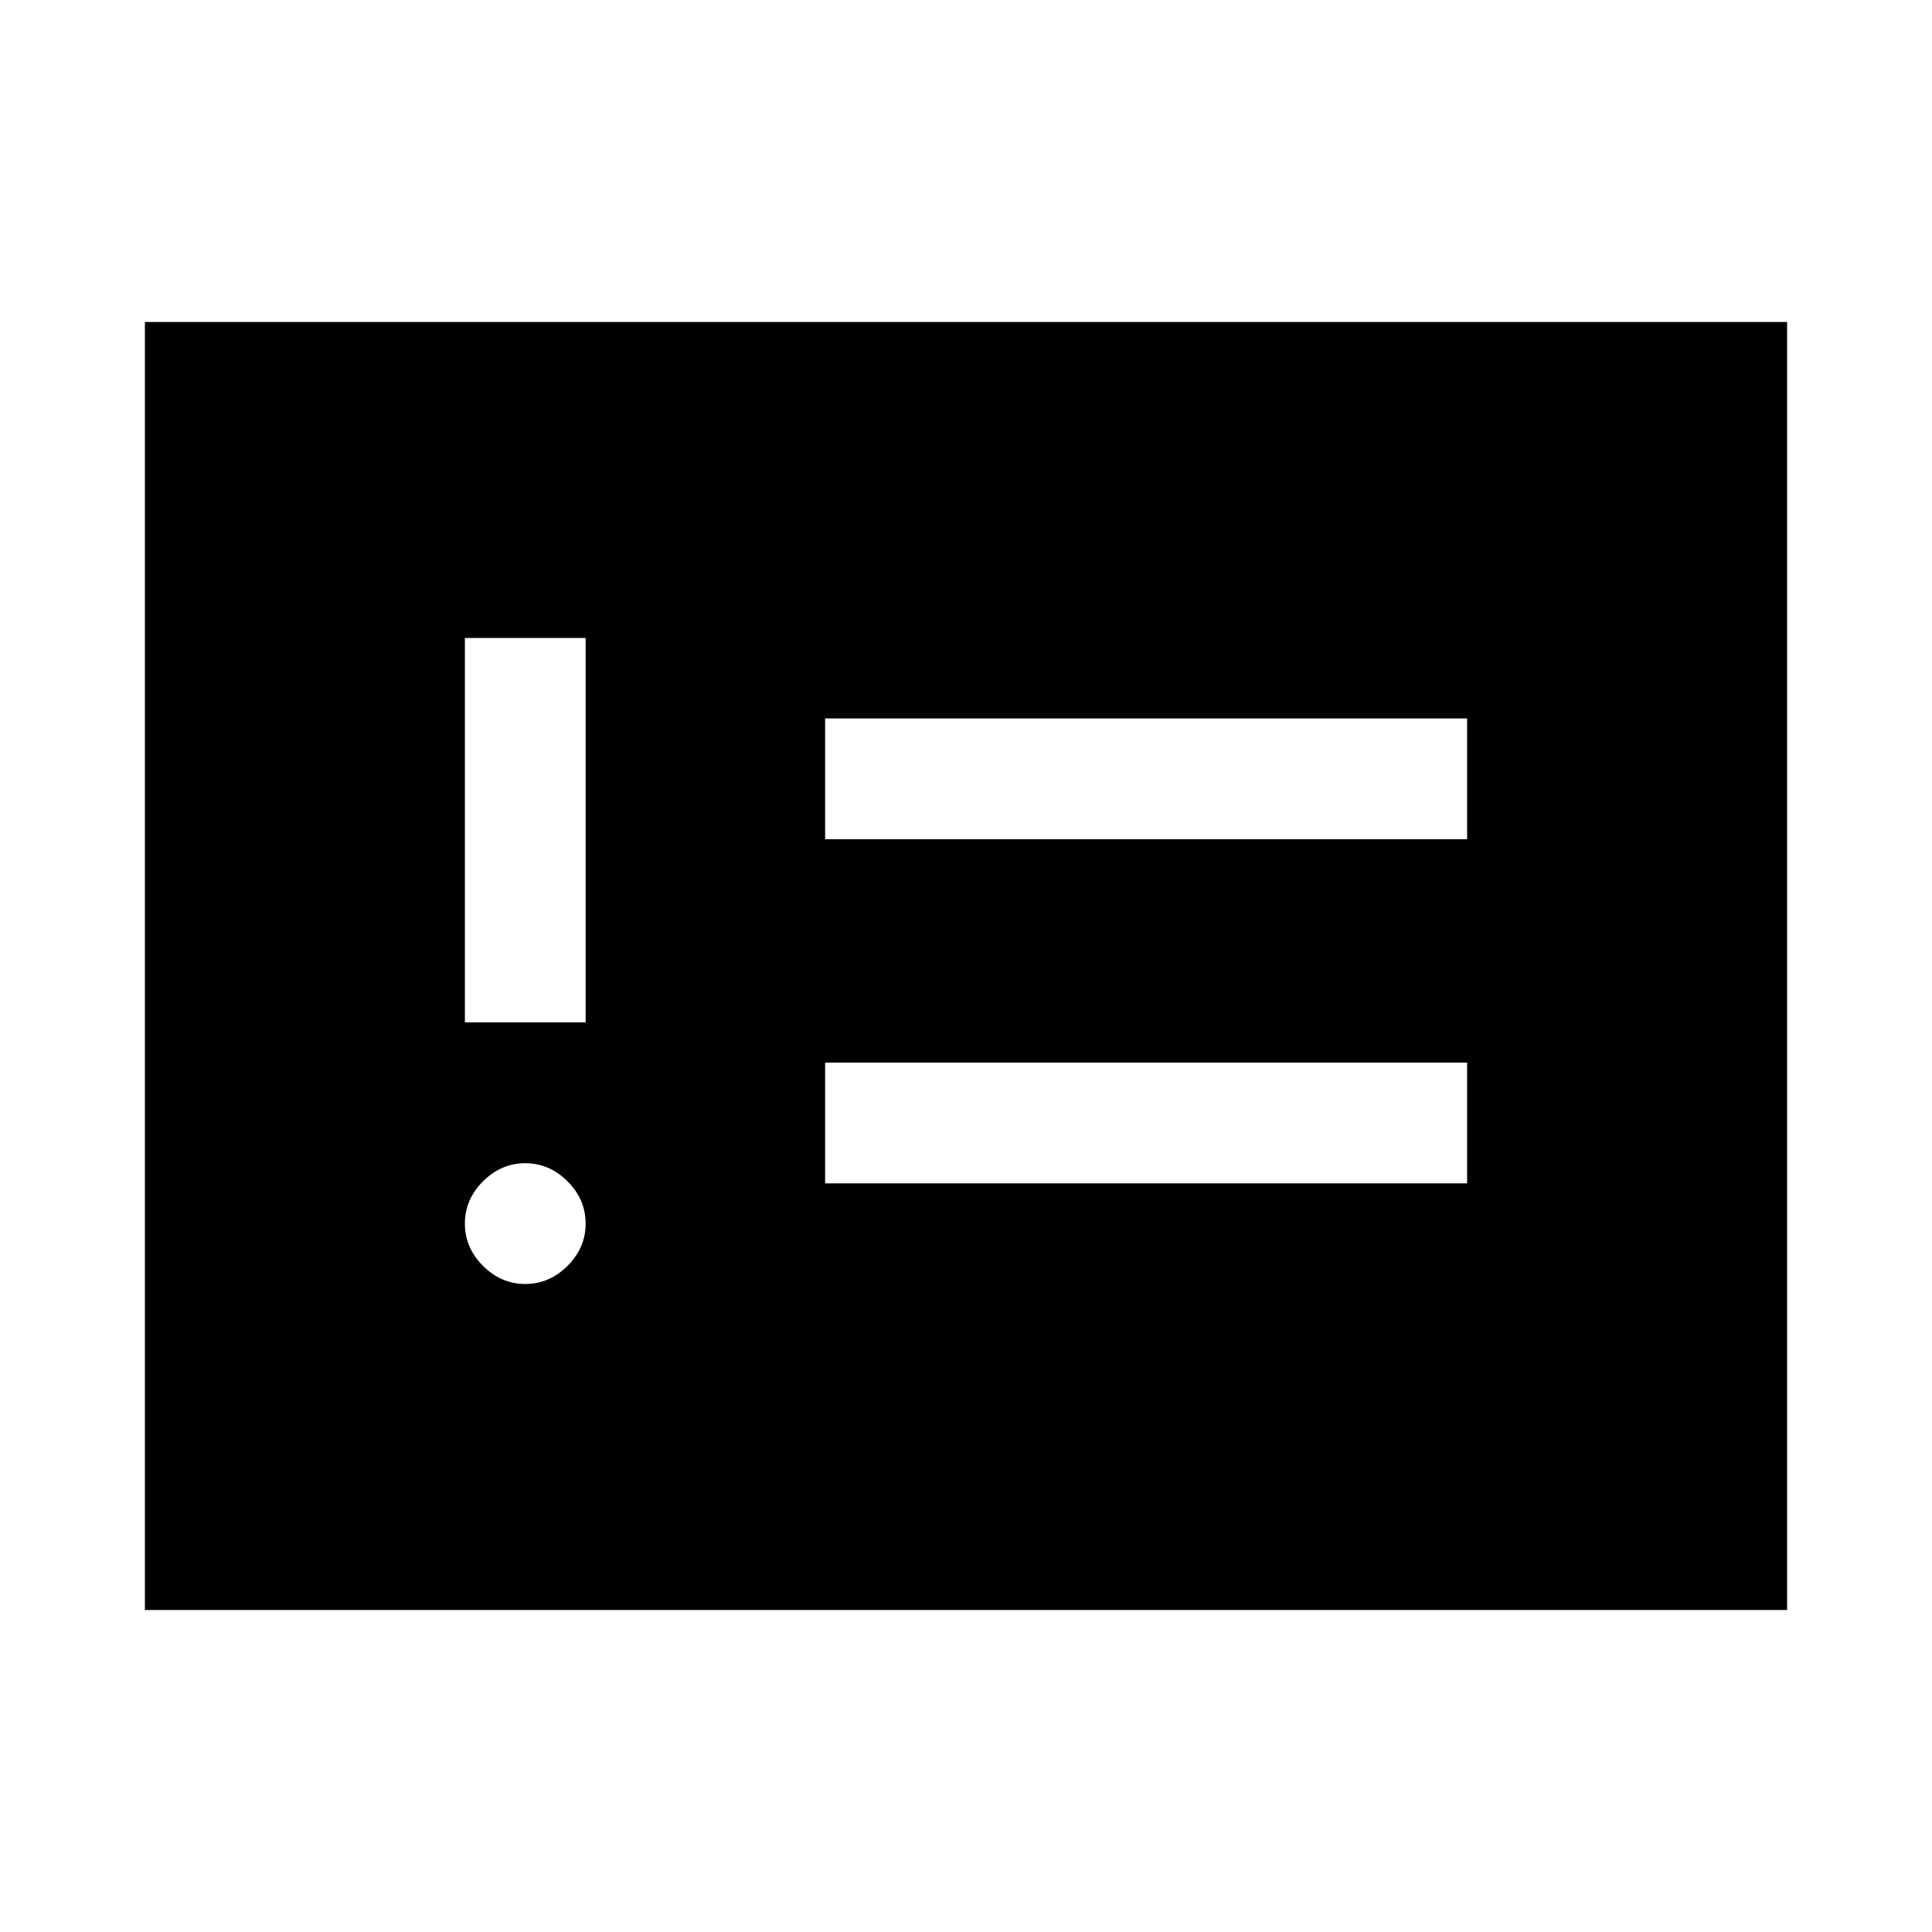<svg xmlns="http://www.w3.org/2000/svg" width="48" height="48" viewBox="0 -960 960 960"><path d="M261-322q12 0 21-9t9-21q0-12-9-21t-21-9q-12 0-21 9t-9 21q0 12 9 21t21 9Zm-30-130h60v-191h-60v191Zm179 80h319v-60H410v60Zm0-171h319v-60H410v60ZM72-160v-640h816v640H72Z"/></svg>